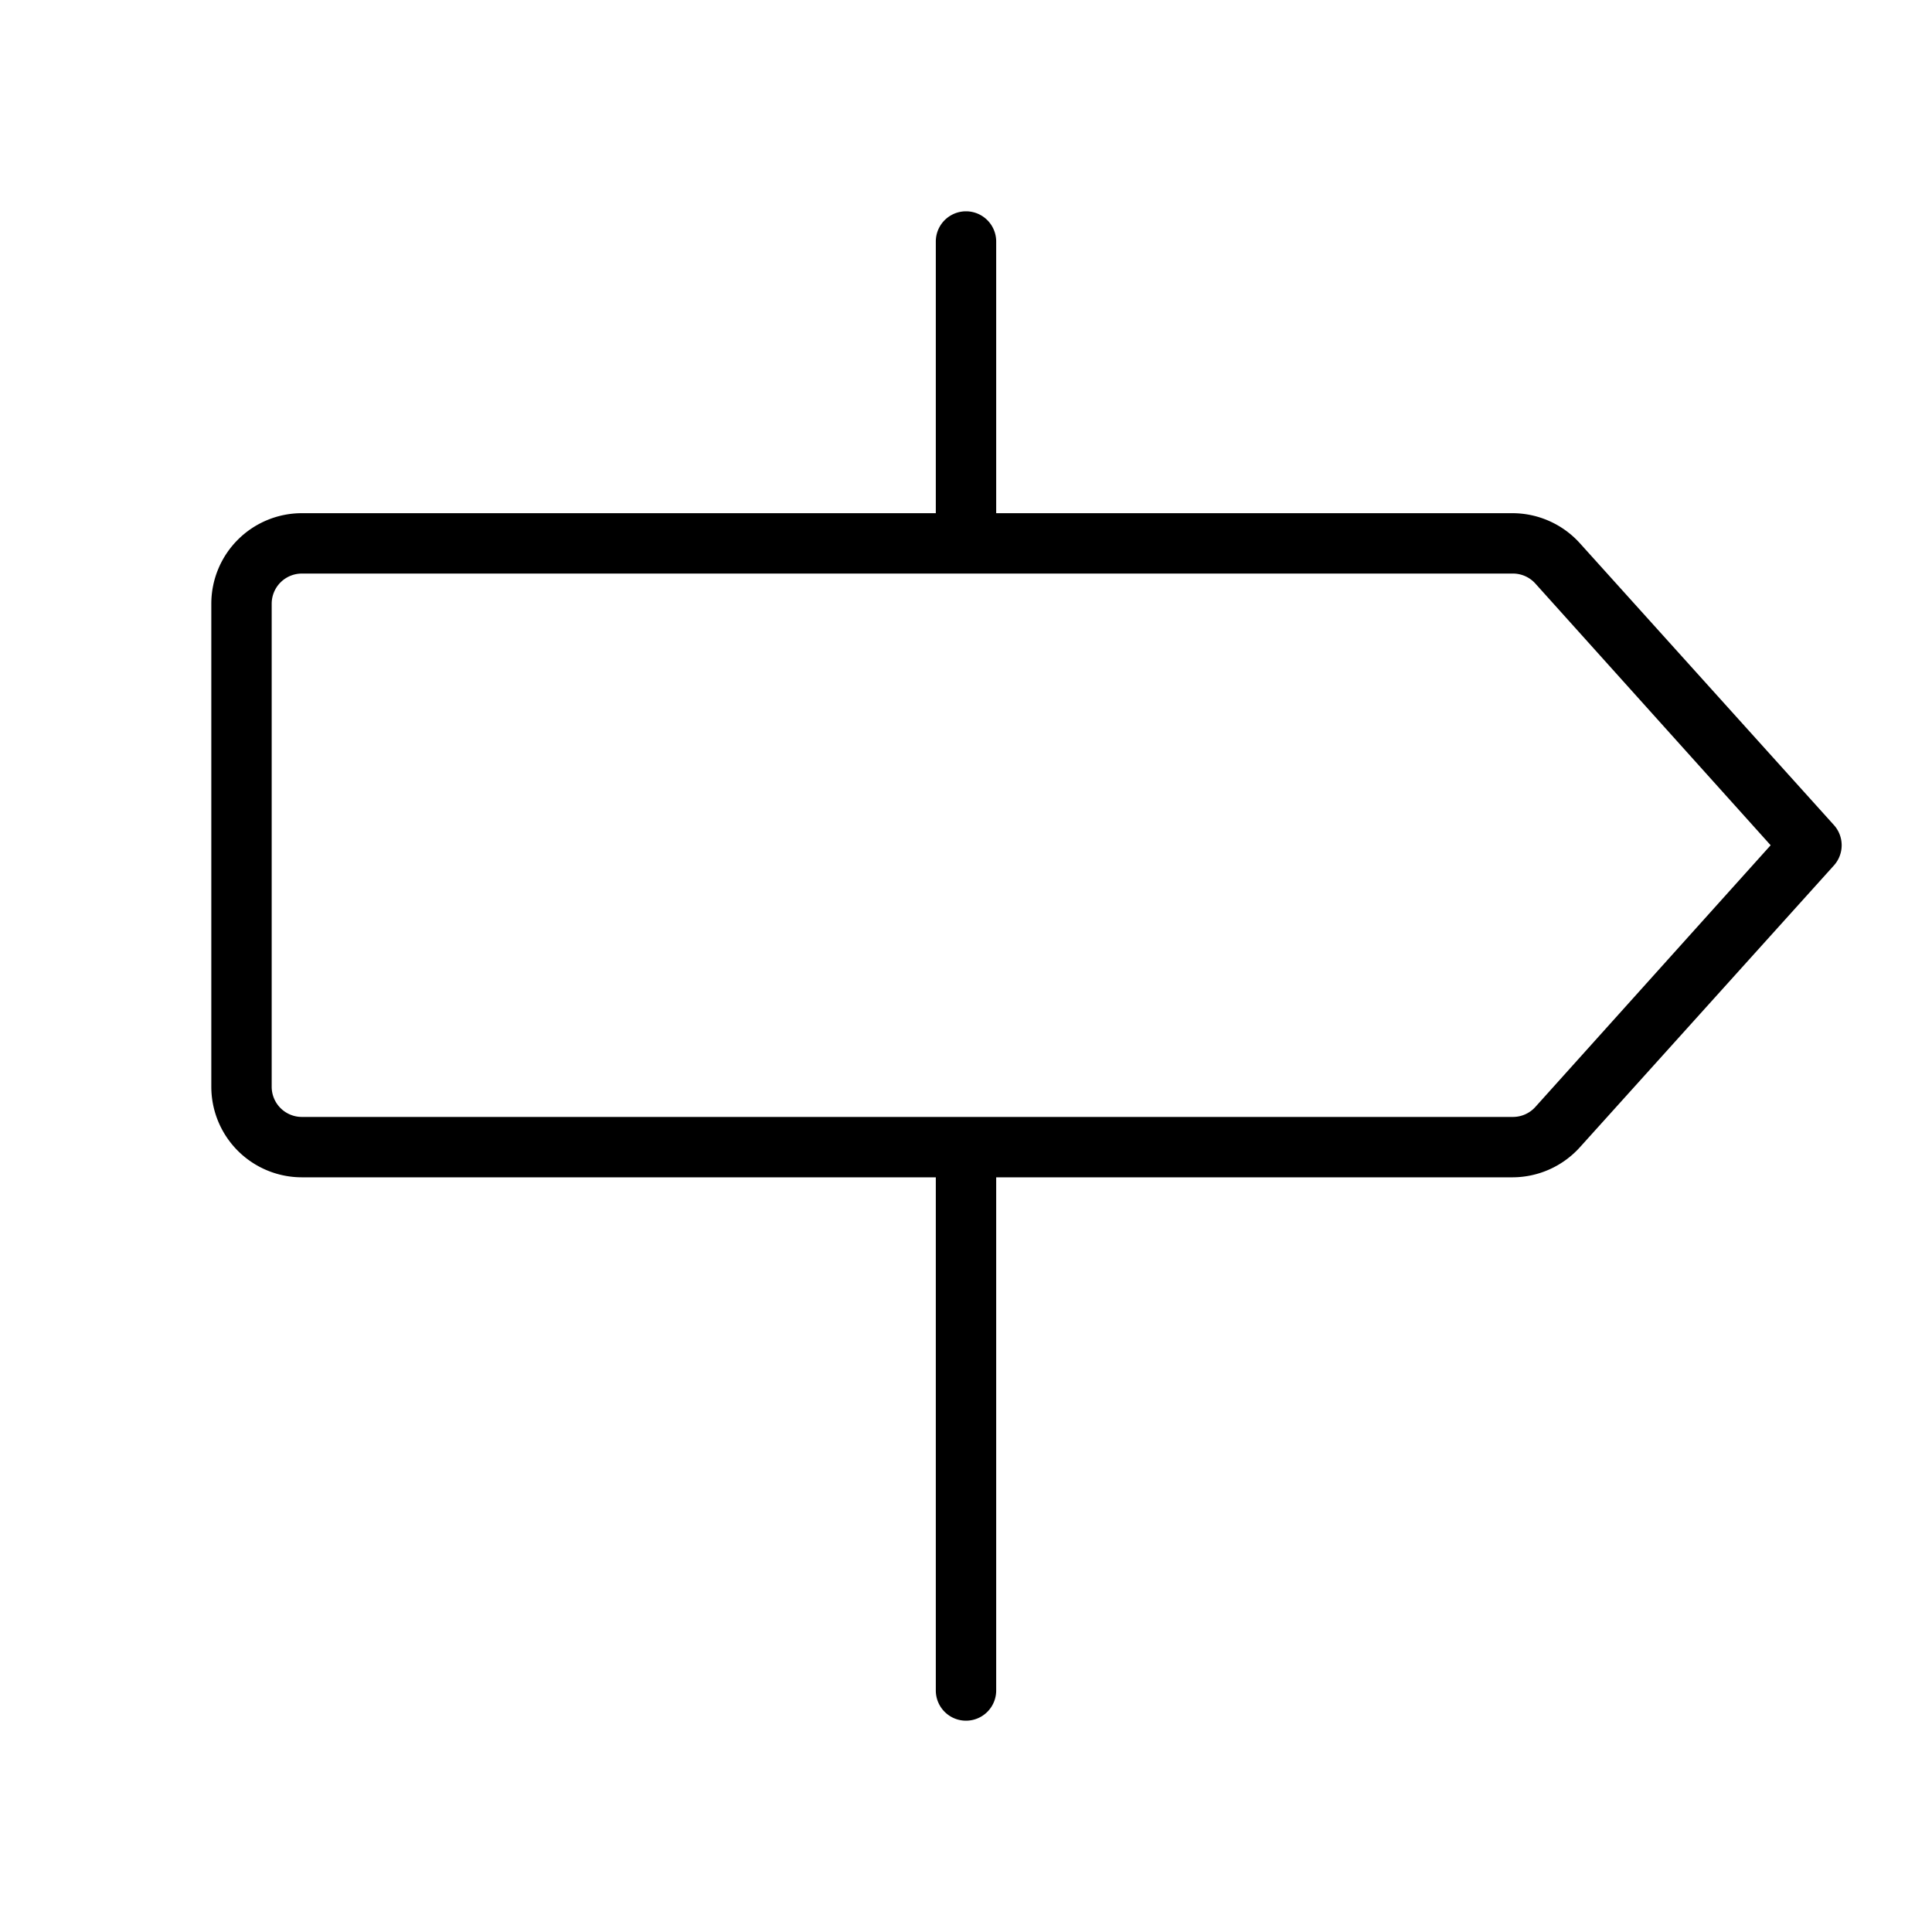 <svg xmlns="http://www.w3.org/2000/svg" viewBox="0 0 256 256" fill="currentColor"><path d="M243,109.32,209.36,72a12.06,12.06,0,0,0-8.92-4H132V32a4,4,0,0,0-8,0V68H40A12,12,0,0,0,28,80v64a12,12,0,0,0,12,12h84v68a4,4,0,0,0,8,0V156h68.44a12.06,12.06,0,0,0,8.92-4L243,114.68A4,4,0,0,0,243,109.32Zm-39.56,37.36a4,4,0,0,1-3,1.32H40a4,4,0,0,1-4-4V80a4,4,0,0,1,4-4H200.44a4,4,0,0,1,3,1.32L234.62,112Z"/></svg>